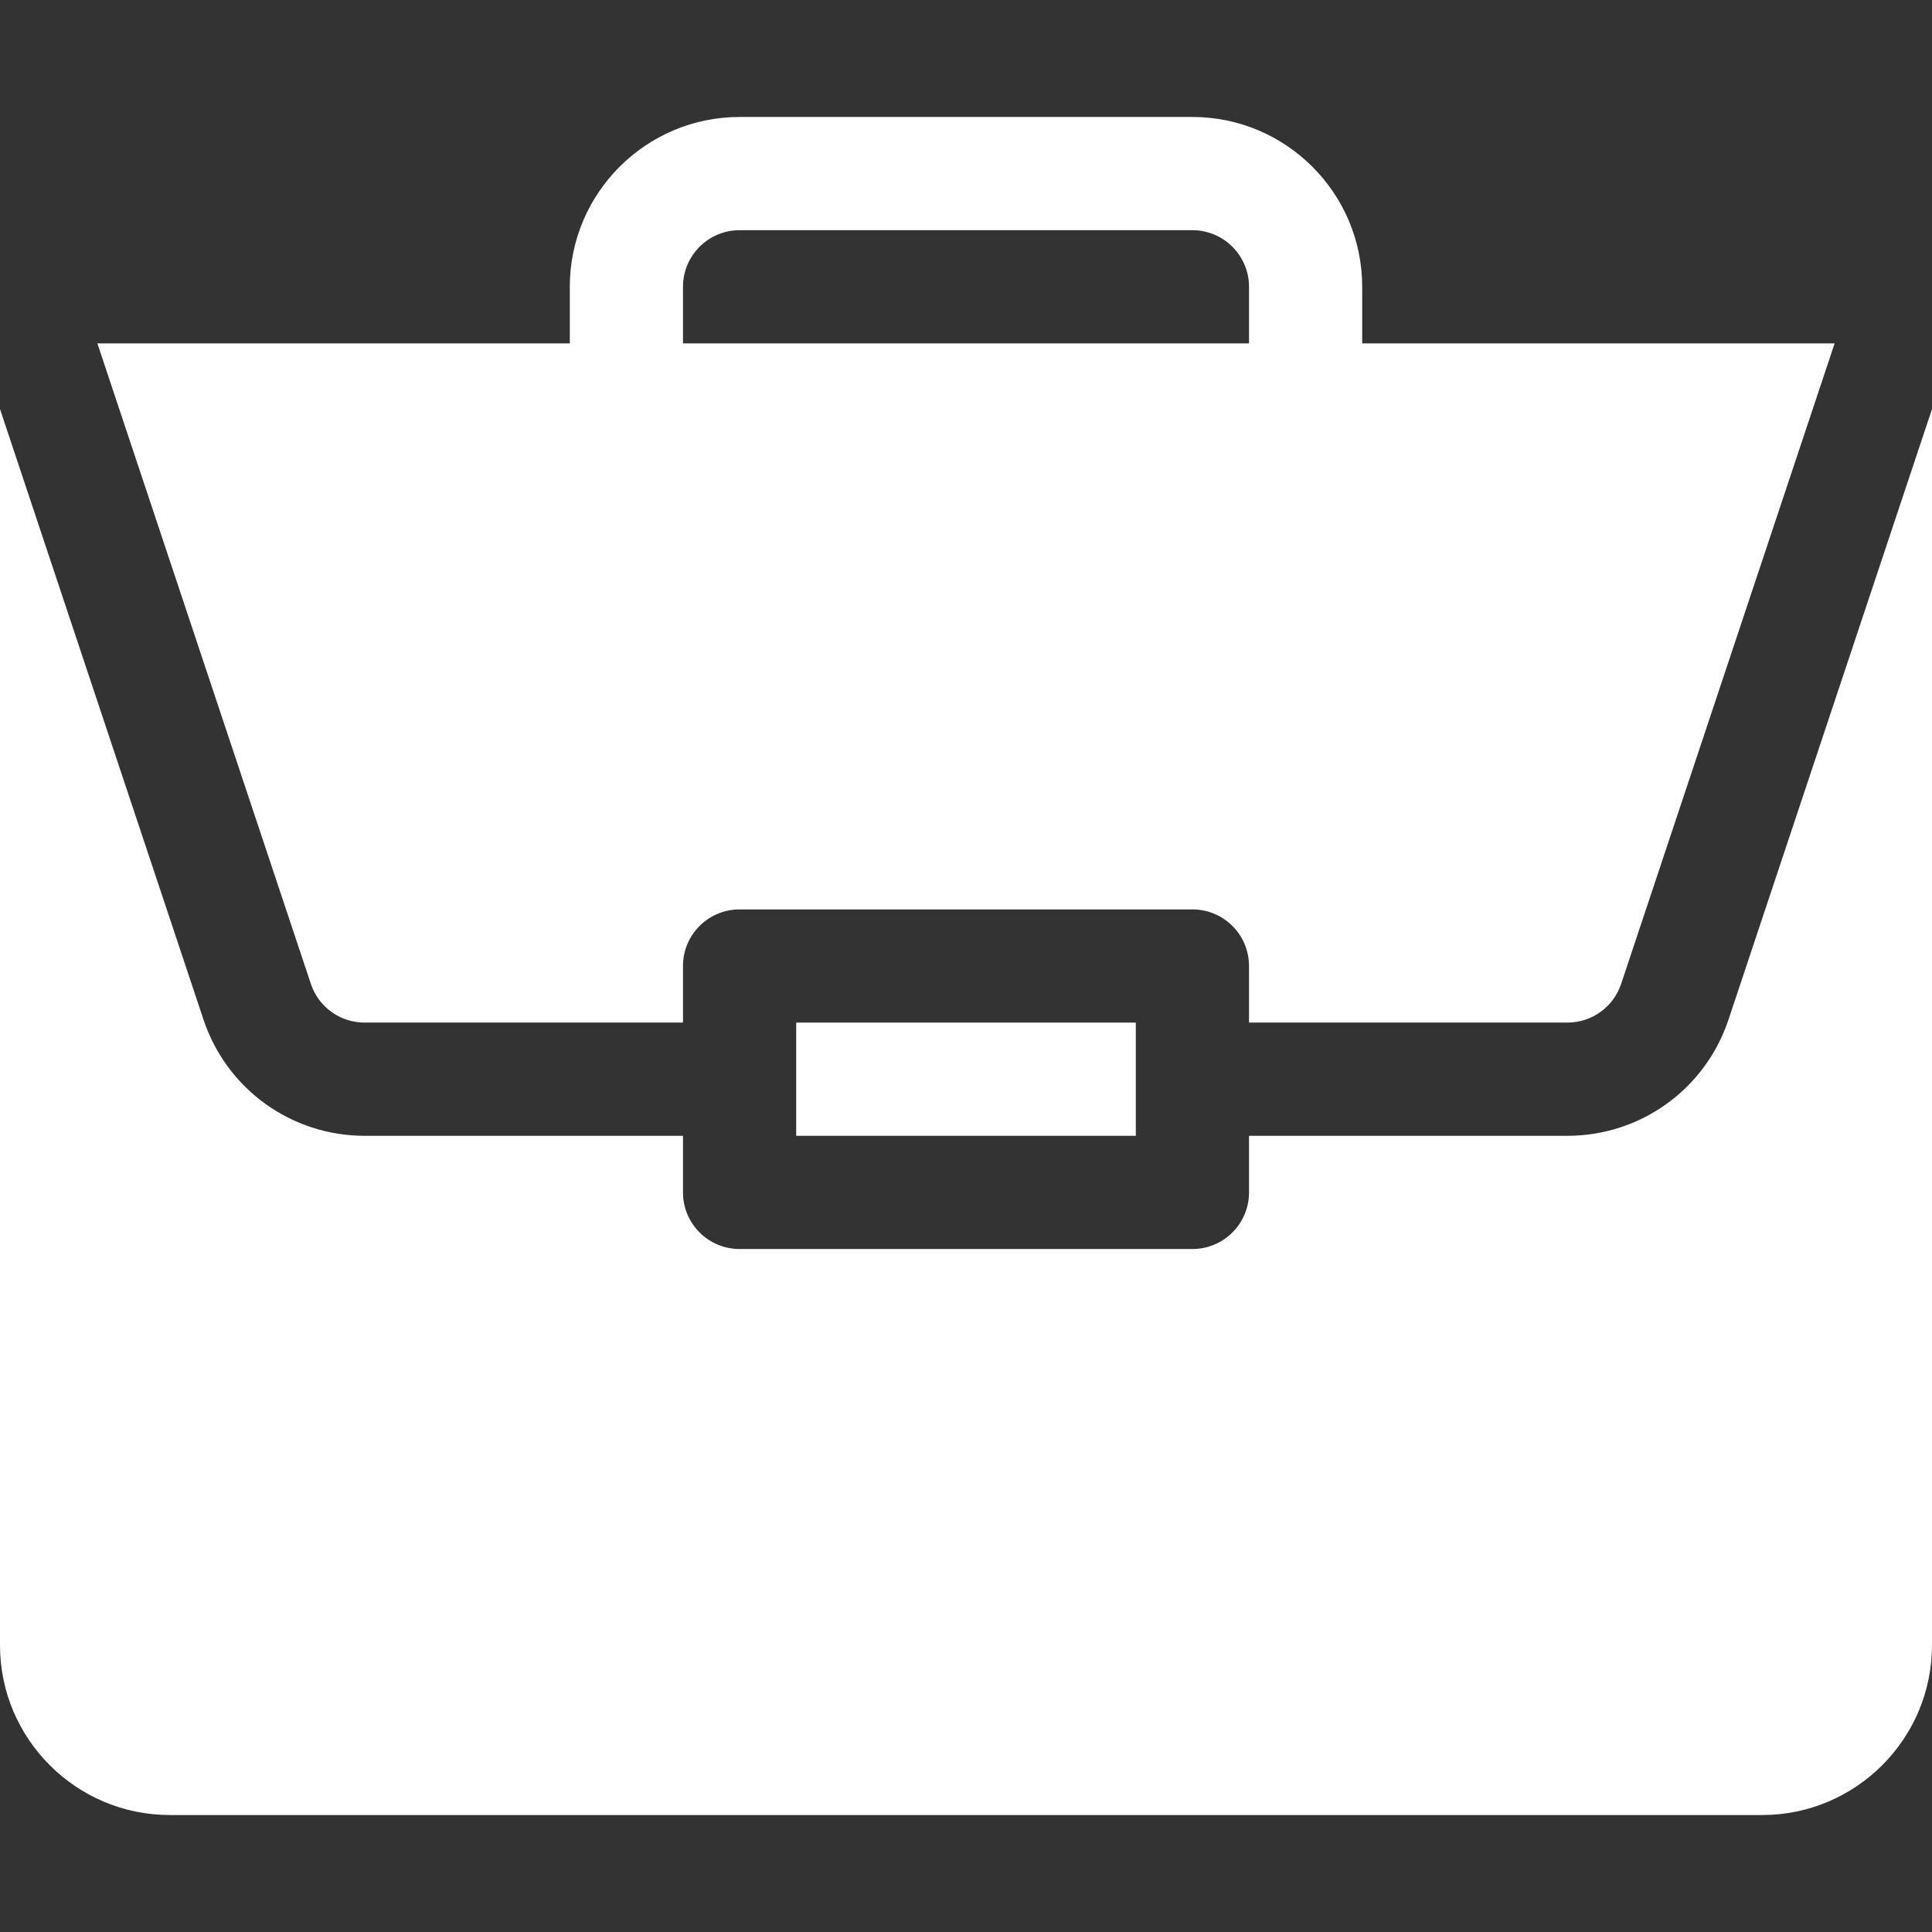 <svg width="55" height="55" viewBox="0 0 55 55" fill="none" xmlns="http://www.w3.org/2000/svg">
<rect x="0" y="0" width="55" height="55" fill="#333333" stroke="none"/>
<path d="M22.666 29.111H32.334V32.334H22.666V29.111Z" fill="white"/>
<path d="M44.621 32.334H35.557V33.945C35.557 34.836 34.836 35.557 33.945 35.557H21.055C20.164 35.557 19.443 34.836 19.443 33.945V32.334H10.379C8.296 32.334 6.453 31.006 5.794 29.029L0 11.646V46.836C0 49.501 2.169 51.67 4.834 51.67H50.166C52.831 51.67 55 49.501 55 46.836V11.647L49.206 29.029C48.547 31.006 46.704 32.334 44.621 32.334Z" fill="white"/>
<path d="M33.945 3.33H21.055C18.389 3.33 16.221 5.499 16.221 8.164V9.775H2.772L8.85 28.01C9.07 28.669 9.685 29.111 10.379 29.111H19.443V27.5C19.443 26.61 20.164 25.889 21.055 25.889H33.945C34.836 25.889 35.557 26.61 35.557 27.5V29.111H44.621C45.315 29.111 45.93 28.669 46.15 28.01L52.228 9.775H38.779V8.164C38.779 5.499 36.611 3.33 33.945 3.33ZM19.443 9.775V8.164C19.443 7.275 20.166 6.553 21.055 6.553H33.945C34.834 6.553 35.557 7.275 35.557 8.164V9.775H19.443Z" fill="white"/>
</svg>

